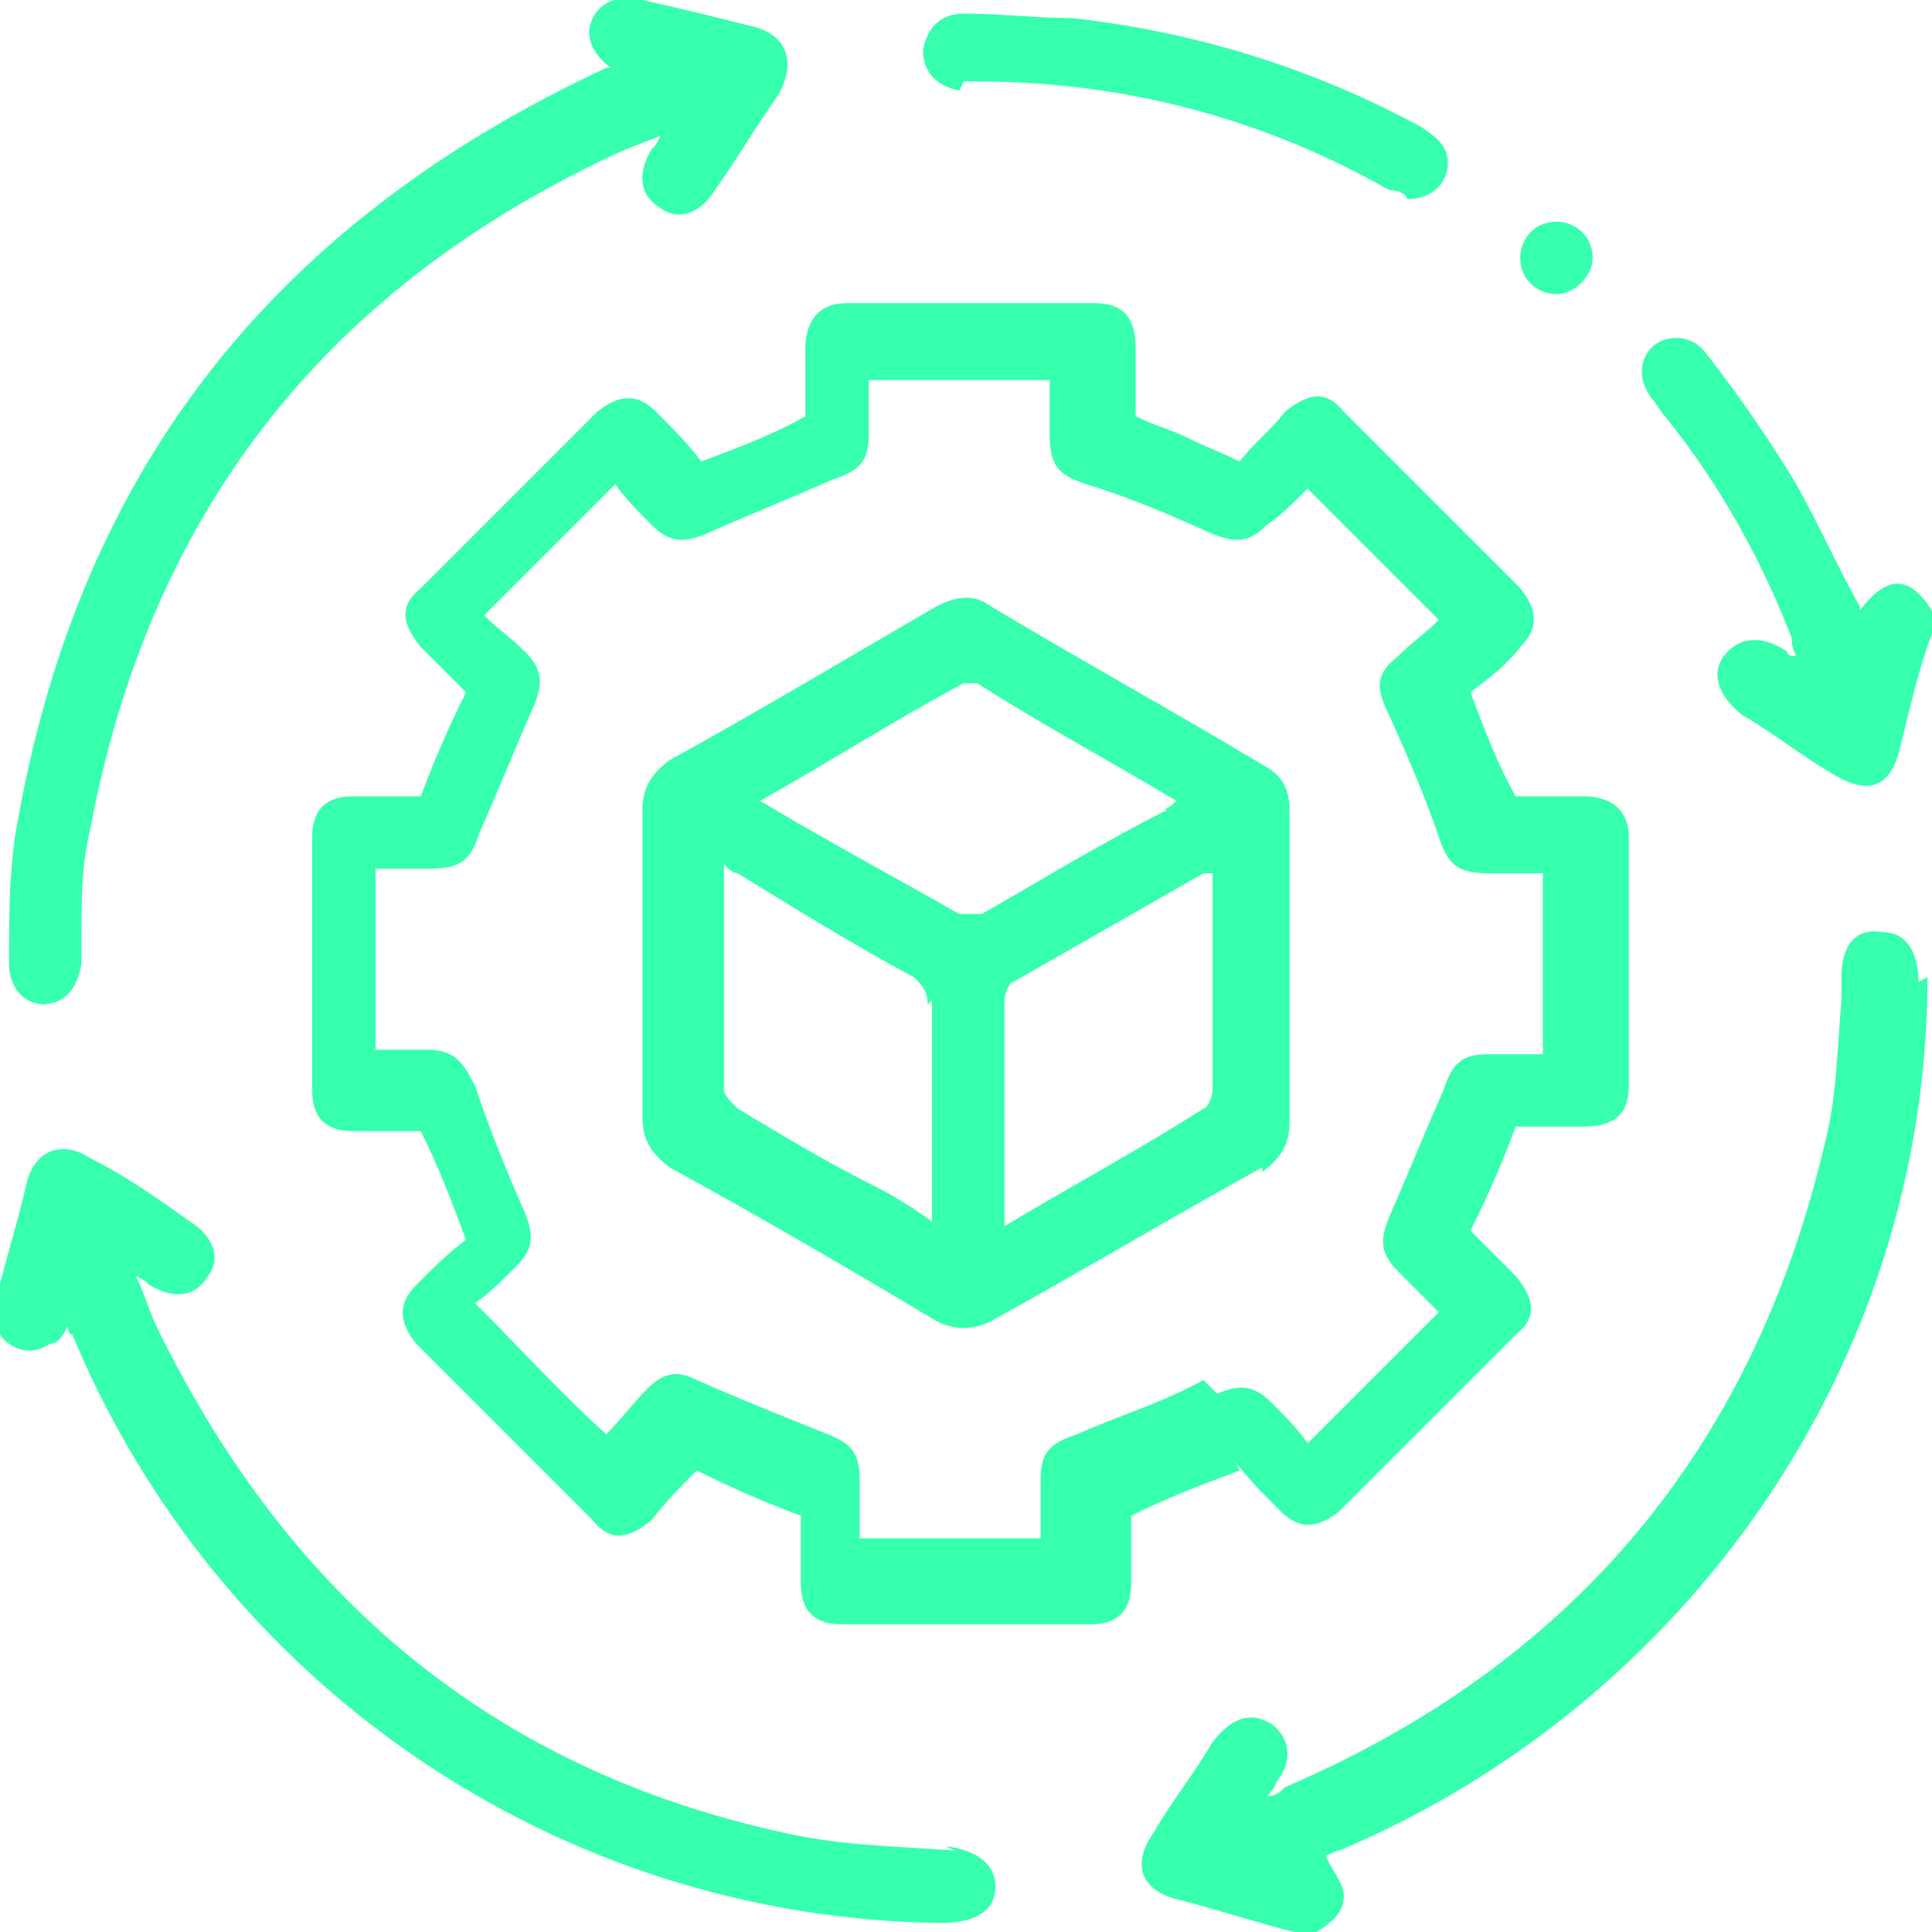 <svg xmlns="http://www.w3.org/2000/svg" viewBox="0 0 42.7 42.7"><path d="M42.6 21.6c0 8.6-5.4 16.1-13 19.3-.1 0-.2.1-.3.1.1.3.4.6.4.9 0 .4-.3.6-.6.8h-.5c-.8-.2-1.7-.5-2.5-.7-.9-.2-1.1-.8-.6-1.5.4-.7.9-1.3 1.3-2 .4-.5.8-.7 1.3-.4.4.3.5.8.1 1.3 0 0 0 .1-.2.3.2 0 .3-.1.4-.2 6.3-2.7 10.3-7.4 11.9-14.1.3-1.1.3-2.2.4-3.3v-.5c0-.7.3-1.1.9-1 .5 0 .8.4.8 1.1Zm-1.5-8.2c-.5-.9-.9-1.8-1.4-2.7-.6-1-1.3-2-2-2.9-.3-.4-.8-.4-1.1-.2-.4.3-.4.8-.1 1.2.1.1.2.3.3.4 1.2 1.5 2.1 3.1 2.8 4.9 0 .1 0 .2.1.4-.1 0-.2 0-.2-.1-.6-.4-1.1-.3-1.4.1-.3.4-.1.9.4 1.3.7.4 1.3.9 2 1.3.8.5 1.3.3 1.5-.6.2-.8.4-1.7.7-2.5v-.5c-.5-.8-1-.8-1.6 0ZM27.4 32.5c-.8.3-1.6.6-2.4 1V35c0 .6-.3.9-.9.9h-5.5c-.6 0-.9-.3-.9-.9v-1.5c-.8-.3-1.5-.6-2.3-1-.3.3-.7.7-1 1.1-.5.4-.9.5-1.3 0l-3.9-3.9c-.4-.5-.4-.9 0-1.3s.7-.7 1.1-1c-.3-.8-.6-1.6-1-2.4H7.8c-.6 0-.9-.3-.9-.9v-5.6c0-.6.3-.9.9-.9h1.5c.3-.8.6-1.5 1-2.3l-1-1c-.4-.5-.5-.9 0-1.3l3.9-3.9c.5-.4.9-.4 1.3 0s.7.7 1 1.1c.8-.3 1.6-.6 2.3-1V7.7c0-.6.3-1 .9-1h5.5c.6 0 .9.3.9 1v1.5c.4.2.8.3 1.2.5.4.2.7.3 1.1.5.3-.4.7-.7 1-1.1.5-.4.9-.5 1.3 0l3.9 3.9c.4.5.4.9 0 1.3-.3.4-.7.7-1.1 1 .3.8.6 1.6 1 2.3H35c.6 0 1 .3 1 .9V24c0 .6-.3.9-1 .9h-1.5c-.3.8-.6 1.5-1 2.3l1 1c.4.5.5.9 0 1.3l-3.9 3.9c-.5.4-.9.4-1.3 0s-.7-.7-1-1.1Zm-.5-1.7c.5-.2.8-.2 1.2.2.3.3.6.6.8.9l2.9-2.9-.9-.9c-.4-.4-.4-.7-.2-1.2.4-.9.8-1.9 1.2-2.8.2-.6.4-.8 1-.8h1.2v-4h-1.2c-.7 0-.9-.2-1.1-.8-.3-.9-.7-1.8-1.1-2.7-.3-.6-.3-.9.2-1.3.3-.3.6-.5.9-.8l-2.9-2.9c-.3.3-.6.6-.9.8-.4.4-.7.4-1.2.2-.9-.4-1.8-.8-2.8-1.1-.6-.2-.8-.4-.8-1.1V8.4h-4v1.2c0 .6-.2.8-.8 1-.9.4-1.9.8-2.8 1.2-.5.2-.8.2-1.2-.2-.3-.3-.6-.6-.8-.9l-2.9 2.9c.3.3.6.5.9.8.4.4.4.7.2 1.2-.4.9-.8 1.9-1.2 2.8-.2.6-.4.8-1.1.8H8.3v4h1.1c.6 0 .8.2 1.1.8.3.9.7 1.9 1.1 2.8.2.5.2.8-.2 1.2-.3.3-.6.6-.9.8 1 1 1.9 2 2.9 2.9.3-.3.6-.7.9-1 .4-.4.7-.4 1.1-.2.9.4 1.9.8 2.9 1.2.5.2.7.4.7 1V34h4v-1.3c0-.6.2-.8.8-1 .9-.4 1.9-.7 2.8-1.2Zm-5.8 10.1c-1.3-.1-2.5-.1-3.8-.4-6.4-1.4-10.9-5.2-13.8-11.1-.2-.4-.3-.8-.5-1.2.2.1.2.1.3.2.5.3 1 .3 1.3-.2.3-.4.1-.9-.4-1.2-.7-.5-1.4-1-2.2-1.4-.6-.4-1.2-.2-1.4.5-.2.9-.5 1.8-.7 2.7 0 .4 0 .7.3.9.3.2.6.2.9 0 .2 0 .3-.2.4-.4 0 0 0 .2.1.2 3.2 7.7 10.7 12.9 19.2 13 .8 0 1.2-.3 1.2-.8s-.4-.8-1.1-.9ZM.9 22.2c.5 0 .8-.3.9-.9v-.6c0-.8 0-1.6.2-2.4C3.3 11.4 7.1 6.5 13.4 3.5c.4-.2.7-.3 1.2-.5-.1.2-.1.2-.2.3-.3.5-.3 1 .2 1.3.4.3.9.1 1.2-.4.5-.7.9-1.4 1.4-2.1.4-.7.2-1.3-.5-1.5-.8-.2-1.6-.4-2.5-.6-.5-.1-.9 0-1.1.4-.2.4 0 .8.4 1.1h-.1C6.1 4.9 1.8 10.3.4 18.1c-.2 1-.2 2.1-.2 3.2 0 .5.3.9.8.9ZM21.3 1.8h.3c3.2 0 6.3.8 9.1 2.4.2 0 .4.1.4.2.6 0 .9-.4.9-.8s-.3-.6-.6-.8C29 1.5 26.4.7 23.7.4c-.8 0-1.6-.1-2.4-.1-.5 0-.8.3-.9.8 0 .5.3.8.8.9Zm13.1 4.7c.4 0 .8-.4.8-.8 0-.5-.4-.8-.8-.8-.5 0-.8.4-.8.8 0 .5.4.8.8.8Zm-6.5 19.3c-2 1.1-4 2.3-6 3.4-.4.2-.8.2-1.2 0-2-1.2-3.9-2.3-5.9-3.4-.4-.3-.6-.6-.6-1.1v-6.8c0-.5.2-.8.6-1.1 2-1.1 4-2.3 5.9-3.4.4-.2.8-.3 1.2 0 2 1.2 4 2.3 6 3.5.4.2.6.5.6 1v6.9c0 .5-.2.8-.6 1.1Zm-7.4-3.6c0-.3-.1-.4-.3-.6-1.3-.7-2.6-1.5-3.9-2.3-.1 0-.2-.1-.3-.2v5c0 .1.2.3.3.4 1 .6 2 1.2 3 1.7.4.2.9.5 1.3.8v-4.9Zm5.2-4.3s.1 0 .3-.2c-1.5-.9-3-1.7-4.4-2.6h-.3c-1.5.8-2.9 1.7-4.5 2.6 1.5.9 3 1.7 4.4 2.5h.5c1.4-.8 2.7-1.6 4.1-2.3Zm1.1 1.7v-.3h-.2l-4.2 2.4c-.1 0-.2.3-.2.4v5c1.5-.9 3-1.7 4.4-2.6.1 0 .2-.3.2-.4v-4.6Z" style="fill:#36ffad"/></svg>